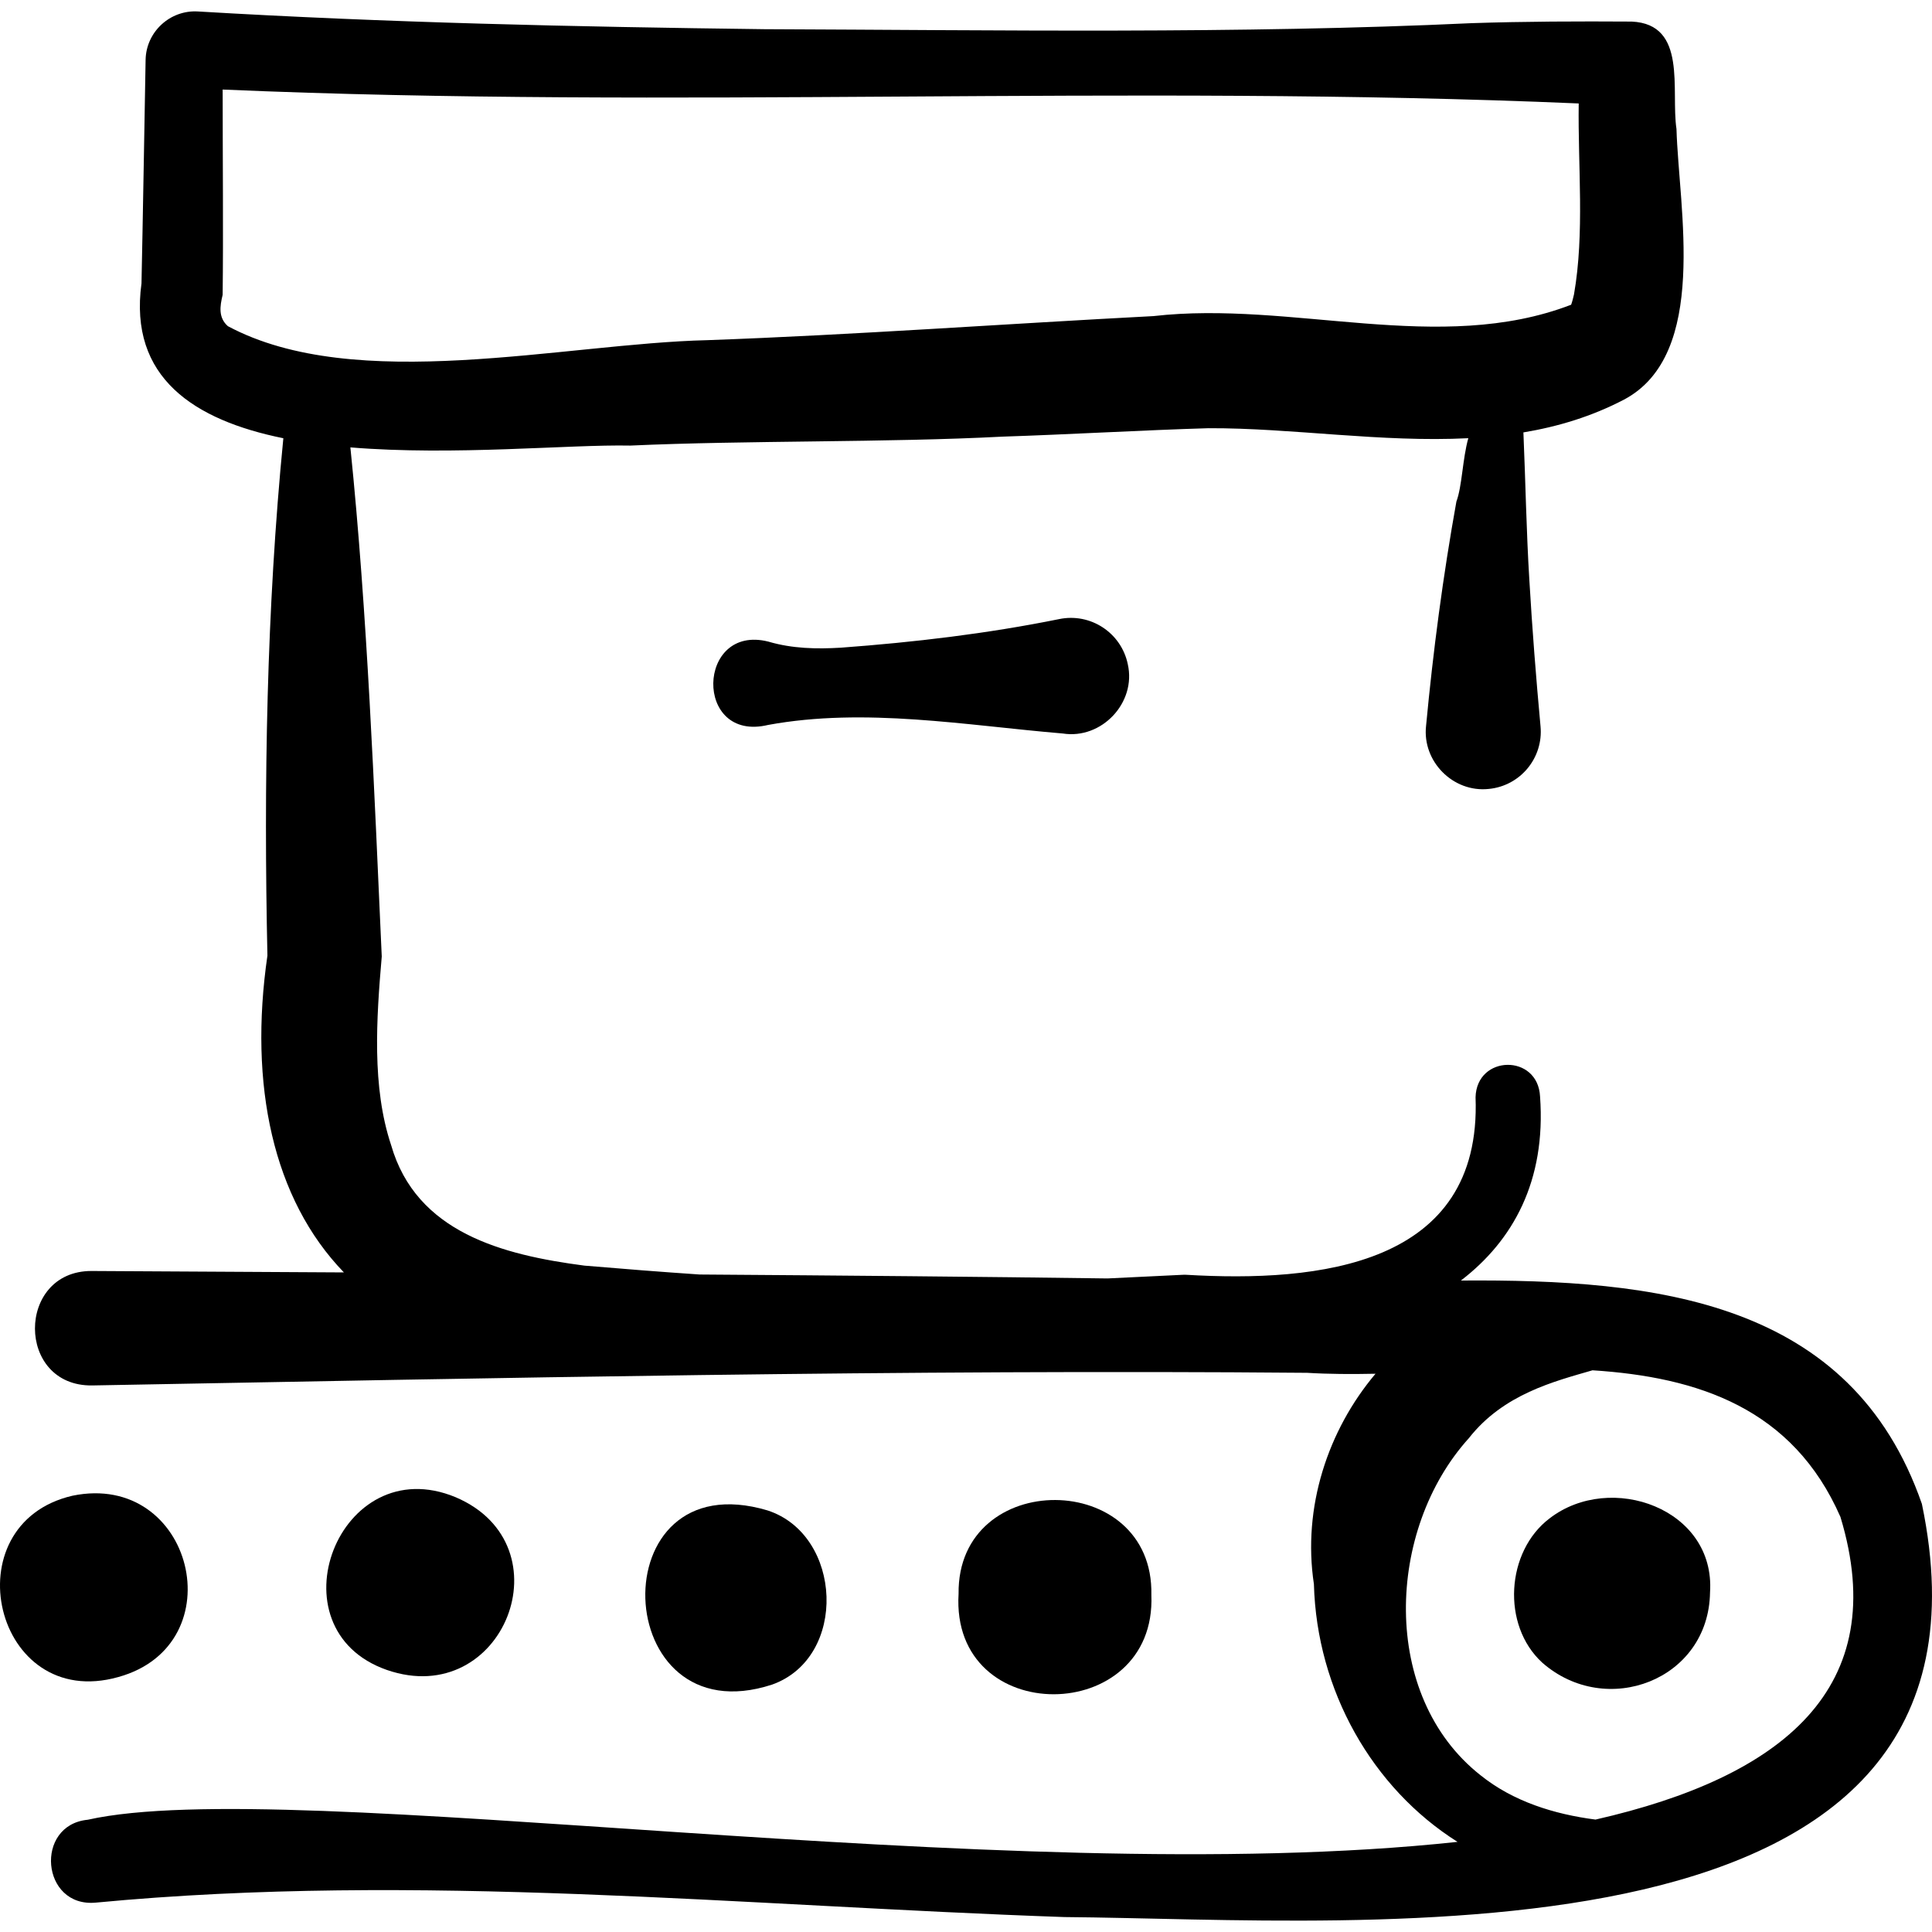 <?xml version="1.0" encoding="UTF-8"?> <svg xmlns="http://www.w3.org/2000/svg" id="Capa_1" height="512" viewBox="0 0 512 512" width="512"> <g> <path d="m280.661 164.072c-19.109 3.863-38.405 6.138-57.803 7.57-6.479.382-12.914.261-19.233-1.608-19.054-4.795-19.853 26.821-.058 22.082 25.643-4.705 52.304.106 78.088 2.27 10.283 1.625 19.542-8.164 17.22-18.371-1.729-8.329-9.886-13.678-18.214-11.943z"></path> <path d="m509.322 398.553c-18.773-54.035-70.426-59.567-122.162-59.199 13.79-10.567 22.592-26.371 20.97-48.78-.568-11.34-16.797-11.068-17.091.204 1.704 44.802-41.712 49.115-76.688 47.054-.412-.017-.861-.008-1.272.021 0 0-18.449.893-19.573.948-33.505-.457-70.552-.783-108.101-1.043-10.061-.682-20.199-1.476-30.539-2.355-21.672-2.839-44.561-8.736-51.228-31.981-5.117-15.354-3.893-33.421-2.47-49.937-2.016-44.425-3.781-90.65-8.313-134.922 27.417 2.264 57.978-.812 74.186-.48 30.745-1.402 68.011-.768 98.69-2.373 16.808-.536 37.818-1.744 54.524-2.231 22.043-.089 45.849 3.824 68.861 2.647-1.552 5.564-1.635 12.736-3.155 16.791-3.54 19.684-6.168 39.56-8.039 59.467-1.039 9.404 7.173 17.695 16.601 16.692 8.378-.794 14.526-8.23 13.732-16.609-1.193-12.906-2.202-25.806-2.959-38.743-.799-12.986-1.008-25.929-1.569-38.955-.003-.059-.017-.116-.022-.174 9.188-1.534 18.152-4.233 26.722-8.718 22.515-12 14.467-50.61 13.859-71.695-1.535-10.254 3-27.79-11.862-28.464-14.138-.089-28.3-.047-42.444.421-61.636 2.879-125.715 1.827-187.41 1.597-50.063-.627-100.16-1.718-150.094-4.696-7.413-.46-13.771 5.417-13.887 12.846-.011.205-.847 49.022-1.09 59.211-3.415 24.994 13.967 36.246 37.593 41.041-4.462 45.409-5.207 91.479-4.221 137.108-4.981 34.313 1.472 64.521 20.272 83.957-23.471-.125-46.064-.246-66.919-.378-19.938.005-20.019 30.597.218 30.332 106.276-1.954 215.756-4.266 321.944-3.348 5.778.352 11.865.376 18.142.246-12.612 14.949-19.412 35.388-16.325 55.763.755 28.201 15.483 54.063 38.054 68.293-120.699 13.055-309.213-17.914-363.002-5.86-14.181 1.378-12.375 23.323 2.137 21.962 85.43-8.116 171.145.857 256.691 3.828 79.746.631 253.511 16.387 227.239-109.488zm-93.451-316.784c.04-.077.096-.159.16-.244-.098.207-.164.321-.16.244zm1.841-1.635c.01-.005.02-.012.03-.017.105-.046.033-.012-.03.017zm-357.323 6.305c-2.547-2.257-2.126-5.225-1.385-8.308.198-15.516.002-37.135.004-54.399 119.777 5.207 239.651-1.473 359.369 3.686-.238 16.714 1.596 34.335-1.254 50.615-.2.847-.461 1.931-.754 2.725-34.9 13.416-73.983-1.188-110.706 3.013-38.681 2.012-79.538 4.988-118.181 6.375-38.133.89-93.145 14.465-127.093-3.707zm362.441 395.767c-10.983-1.414-21.816-4.801-30.44-11.721-26.776-21.051-24.991-65.202-3.127-89.35 9.184-11.716 22.682-15.059 32.767-17.992 27.967 1.79 53.086 10.06 65.708 38.862 13.745 45.35-15.303 68.897-64.908 80.201z"></path> <path d="m410.661 402.384c-11.539 8.719-12.814 28.284-1.956 38.228 16.938 14.897 44.126 4.649 44.471-18.609 1.486-22.198-26.324-32.101-42.515-19.619z"></path> <path d="m305.124 422.677c.712-33.321-51.486-33.661-51.09-.308-2.188 35.754 52.515 35.149 51.09.308z"></path> <path d="m204.611 446.437c20.167-7.186 18.685-39.683-1.191-46.154-44.723-13.34-42.064 60.285 1.191 46.154z"></path> <path d="m120.769 396.787c-30.956-12.886-49.314 34.924-18.237 45.769 30.907 10.663 48.071-33.049 18.237-45.769z"></path> <path d="m31.372 444.427c31.061-8.609 19.859-54.643-12.167-48.046-32.333 7.499-20.836 57.38 12.167 48.046z"></path> </g> </svg> 